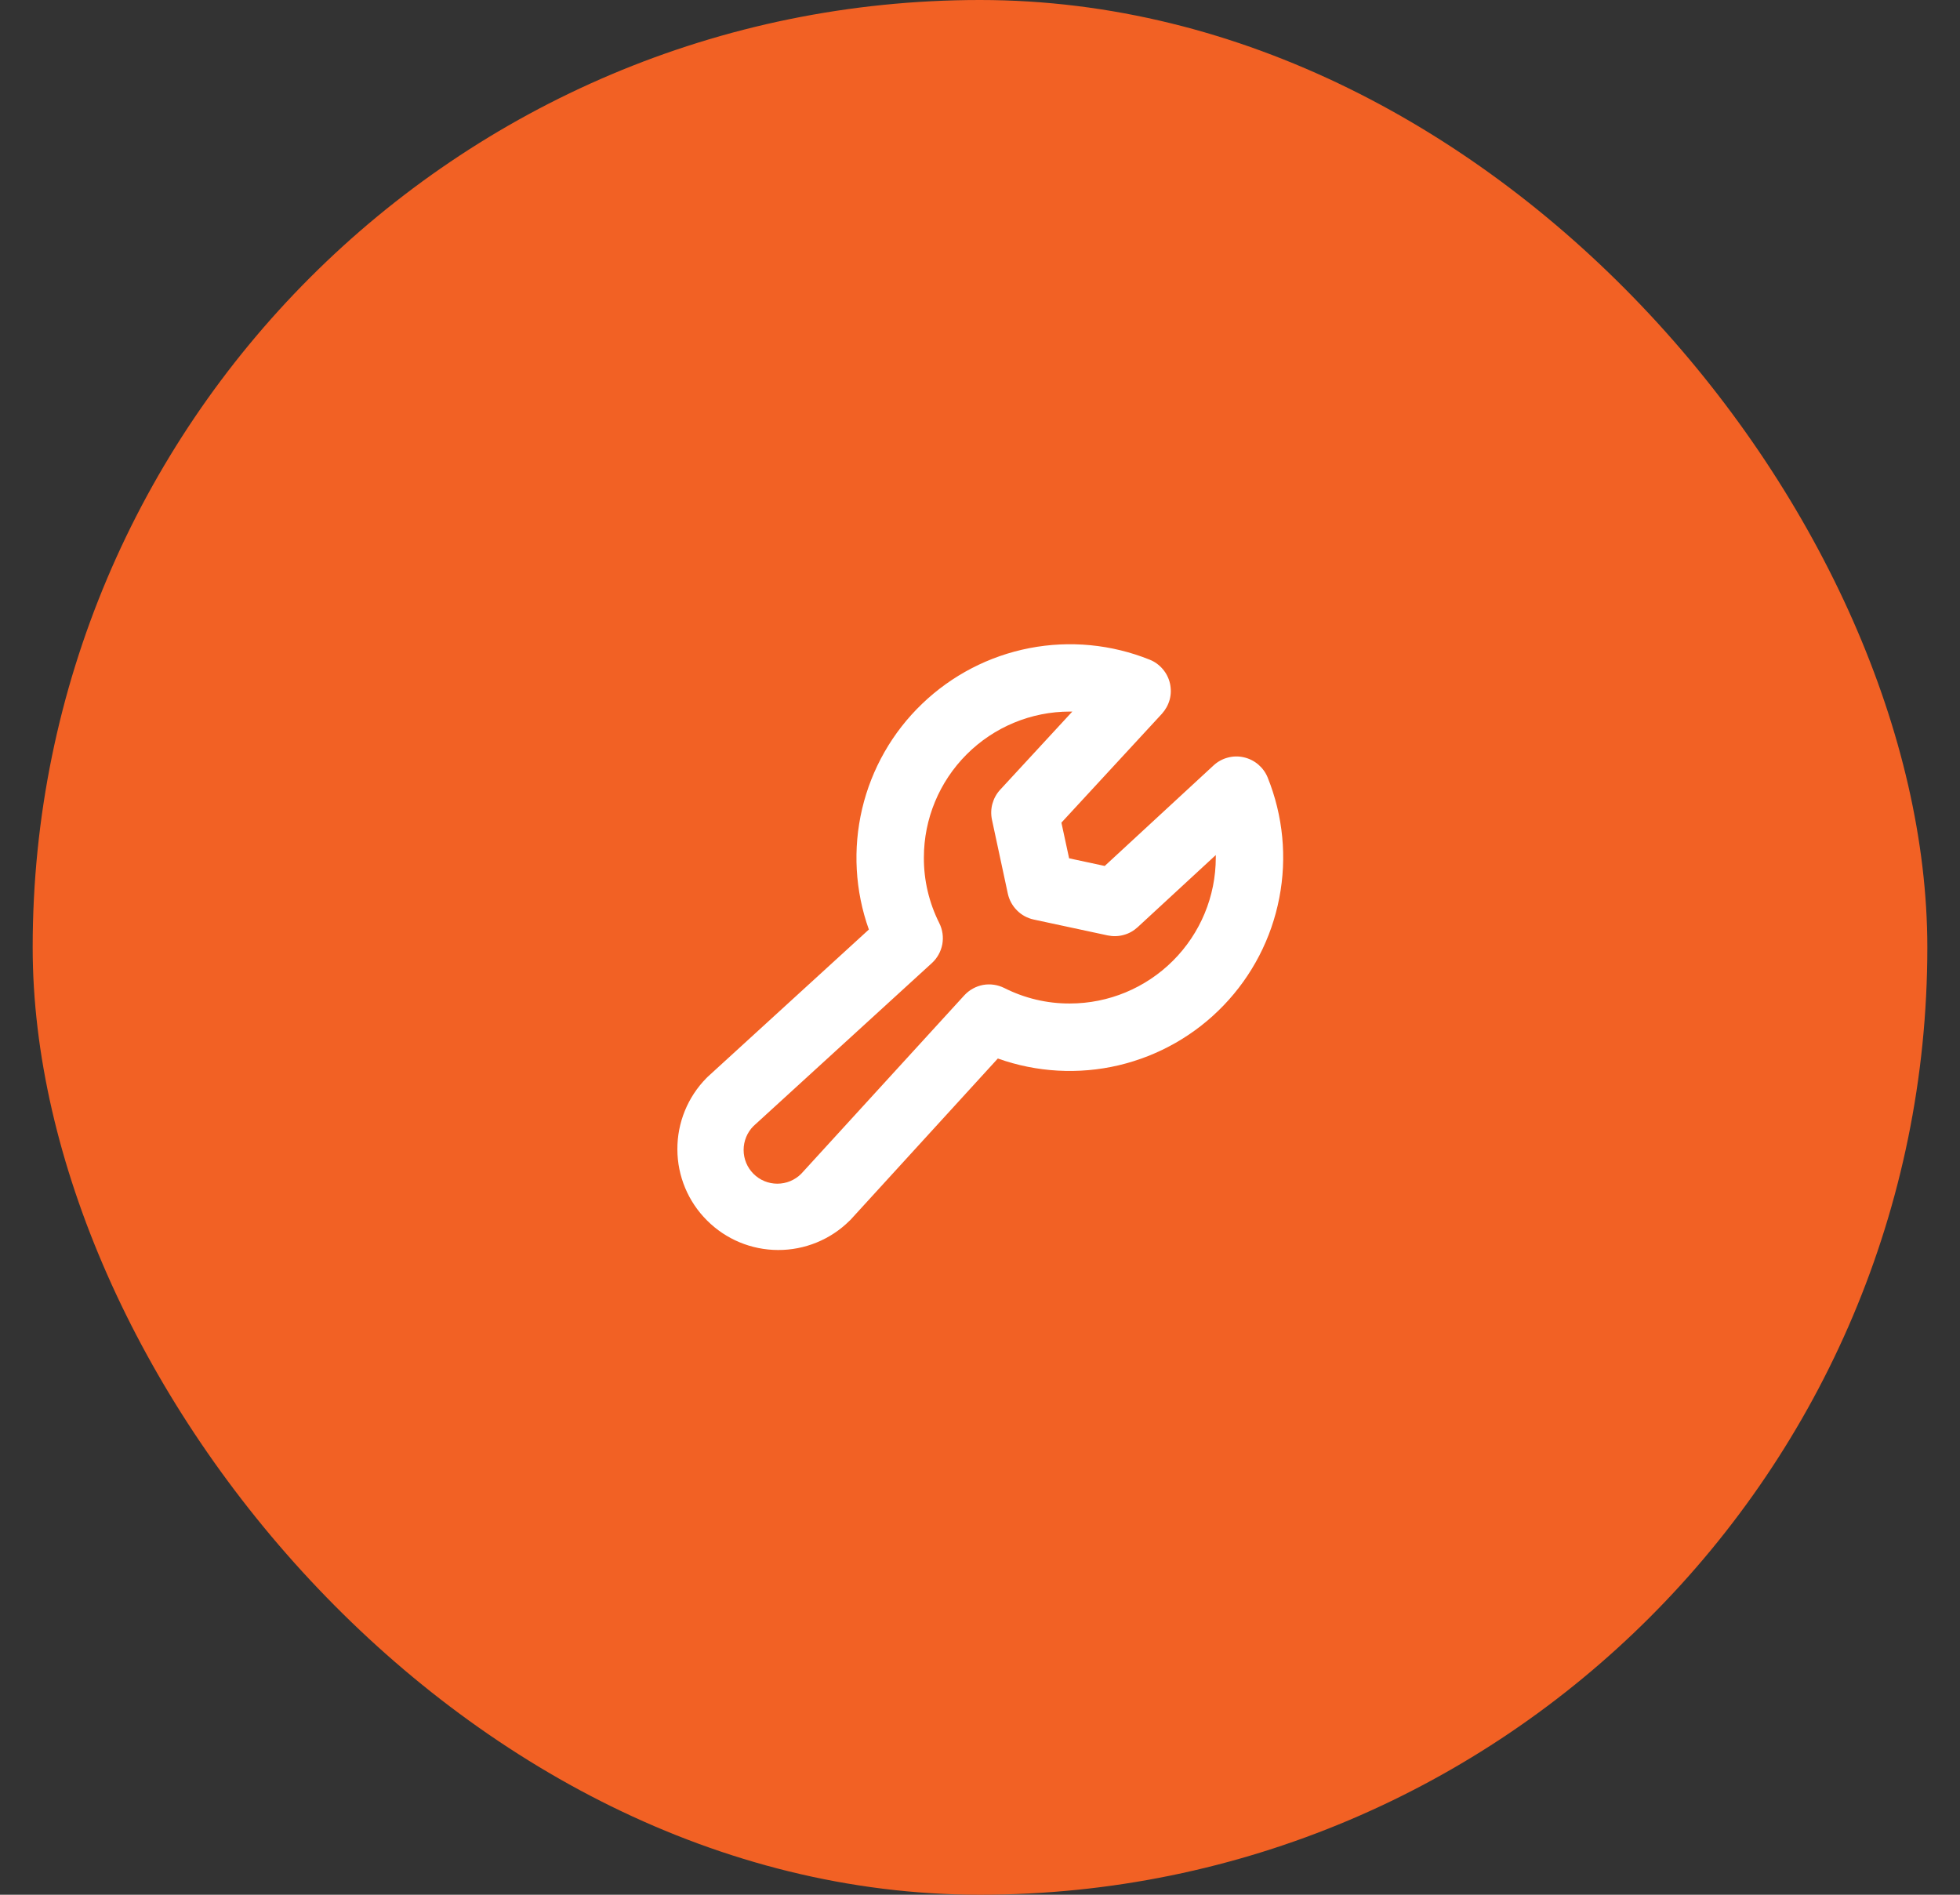 <svg width="30" height="29" viewBox="0 0 30 29" fill="none" xmlns="http://www.w3.org/2000/svg">
<rect x="0" y="0" width="30" height="29" fill="#333333" stroke="none"/>
<rect x="0.5" width="29" height="29" rx="14.5" fill="#F26124"/>
<path d="M19.403 11.9C19.372 11.823 19.322 11.755 19.259 11.701C19.195 11.647 19.119 11.609 19.038 11.591C18.956 11.572 18.872 11.574 18.791 11.596C18.711 11.617 18.637 11.658 18.575 11.715L16.909 13.254L16.364 13.137L16.246 12.591L17.784 10.925C17.84 10.863 17.881 10.789 17.903 10.709C17.925 10.628 17.926 10.544 17.908 10.462C17.89 10.381 17.852 10.305 17.798 10.242C17.744 10.178 17.676 10.128 17.598 10.097C17.014 9.862 16.375 9.8 15.756 9.92C15.138 10.04 14.568 10.336 14.114 10.772C13.659 11.208 13.341 11.766 13.196 12.379C13.052 12.992 13.087 13.634 13.299 14.227L10.829 16.484C10.823 16.489 10.817 16.495 10.812 16.501C10.526 16.792 10.366 17.184 10.368 17.592C10.369 18 10.532 18.391 10.821 18.679C11.109 18.968 11.5 19.131 11.908 19.132C12.316 19.134 12.709 18.974 12.999 18.688L13.016 18.672L15.273 16.201C15.867 16.413 16.509 16.449 17.122 16.305C17.735 16.16 18.294 15.842 18.73 15.387C19.166 14.933 19.462 14.362 19.581 13.743C19.701 13.125 19.639 12.485 19.403 11.9ZM16.375 15.359C16.027 15.361 15.683 15.279 15.372 15.122C15.271 15.072 15.157 15.055 15.046 15.075C14.936 15.096 14.835 15.152 14.759 15.235L12.263 17.966C12.166 18.063 12.035 18.117 11.898 18.117C11.761 18.117 11.63 18.063 11.533 17.966C11.436 17.869 11.382 17.738 11.382 17.601C11.382 17.464 11.436 17.332 11.533 17.235L14.264 14.74C14.347 14.664 14.402 14.563 14.423 14.453C14.443 14.342 14.427 14.228 14.376 14.127C14.22 13.816 14.139 13.473 14.141 13.125C14.141 12.533 14.377 11.965 14.796 11.546C15.215 11.127 15.783 10.891 16.375 10.891H16.413L15.308 12.088C15.252 12.149 15.212 12.222 15.19 12.302C15.168 12.381 15.166 12.465 15.183 12.546L15.426 13.678C15.447 13.775 15.496 13.864 15.566 13.934C15.636 14.005 15.725 14.053 15.822 14.074L16.954 14.317C17.035 14.334 17.119 14.332 17.198 14.31C17.278 14.289 17.351 14.248 17.412 14.192L18.609 13.087C18.609 13.1 18.609 13.113 18.609 13.126C18.609 13.718 18.373 14.286 17.954 14.704C17.535 15.123 16.967 15.359 16.375 15.359Z" fill="white"/>
</svg>
